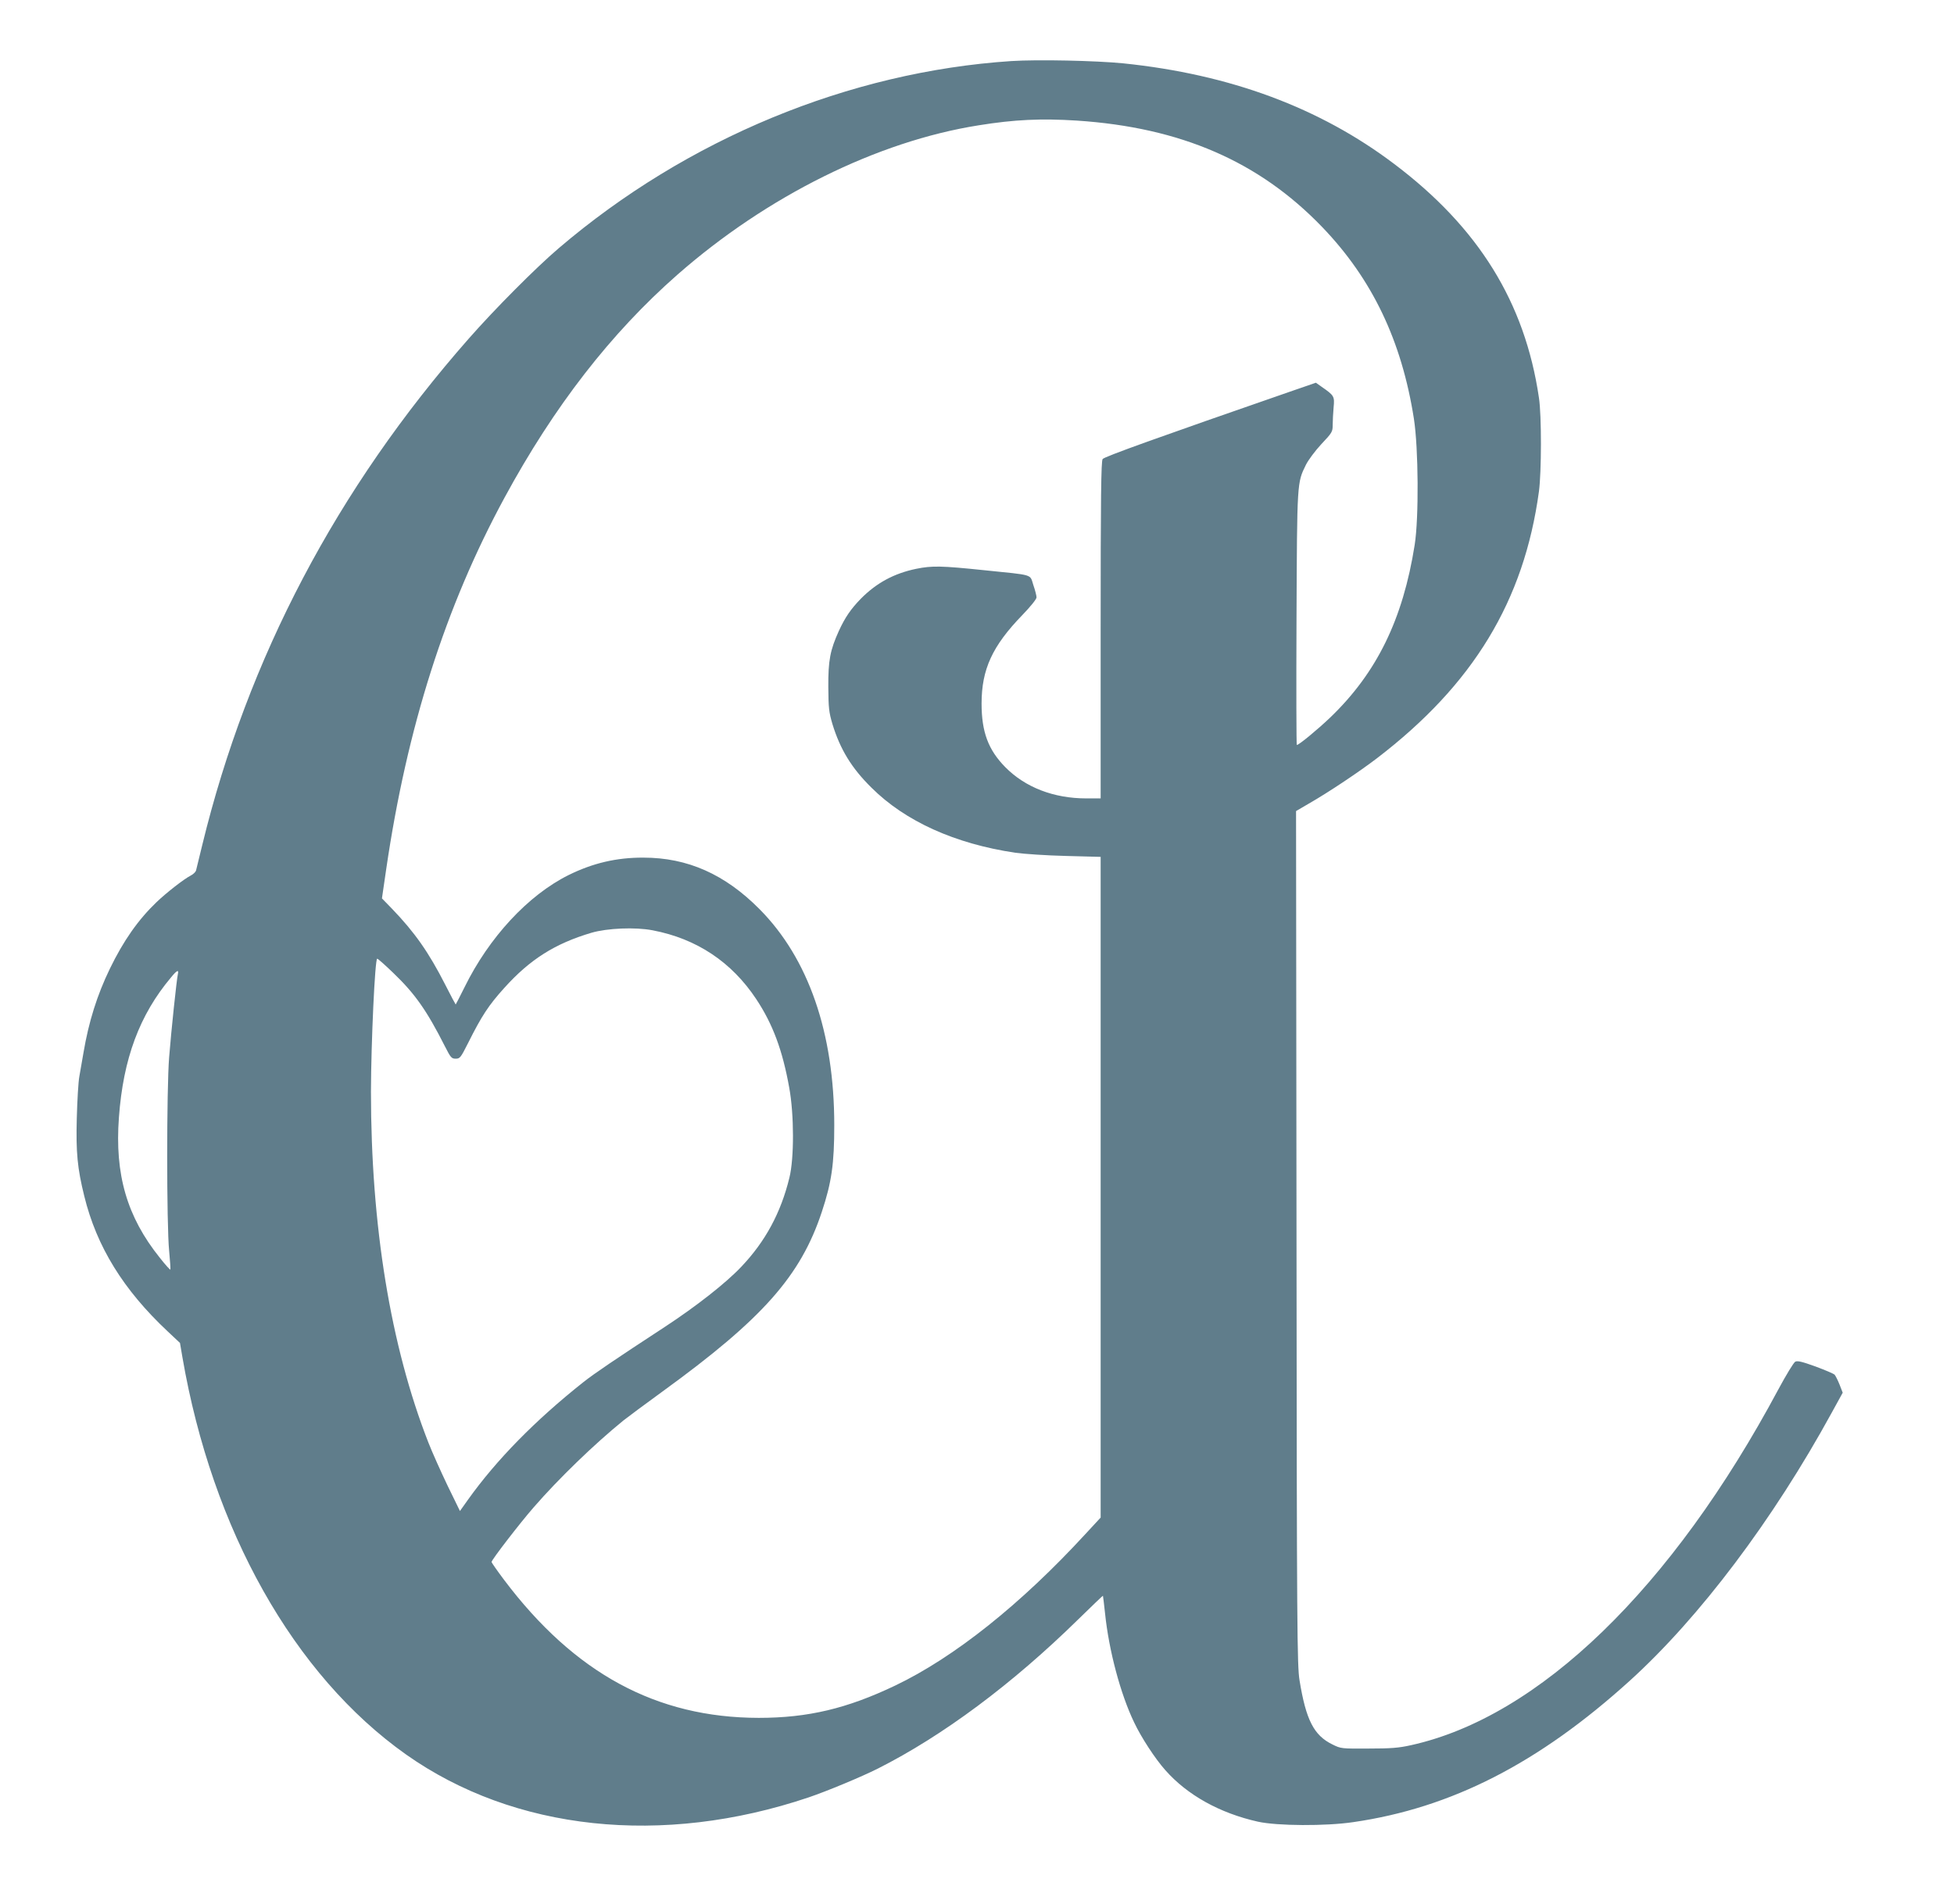<?xml version="1.0" standalone="no"?>
<!DOCTYPE svg PUBLIC "-//W3C//DTD SVG 20010904//EN"
 "http://www.w3.org/TR/2001/REC-SVG-20010904/DTD/svg10.dtd">
<svg version="1.0" xmlns="http://www.w3.org/2000/svg"
 width="1280pt" height="1247pt" viewBox="0 0 1280 1247"
 preserveAspectRatio="xMidYMid meet">
<g transform="translate(0,1247) scale(0.1,-0.1)"
fill="#607d8b" stroke="none">
<path d="M6625 12070 c-1062 -70 -2125 -509 -2965 -1226 -149 -127 -419 -398
-591 -594 -862 -980 -1446 -2090 -1744 -3315 -20 -82 -39 -158 -41 -168 -3 -9
-18 -24 -34 -32 -45 -23 -159 -112 -224 -174 -122 -117 -217 -253 -306 -436
-84 -173 -139 -349 -173 -550 -9 -49 -21 -119 -27 -155 -7 -36 -14 -160 -17
-276 -6 -223 4 -327 49 -509 81 -331 256 -614 546 -886 l81 -76 16 -94 c195
-1131 730 -2082 1465 -2602 708 -500 1678 -604 2637 -281 118 40 345 134 454
189 424 214 880 553 1313 978 88 86 160 155 161 154 1 -1 7 -54 14 -117 25
-242 101 -527 190 -712 46 -98 138 -239 205 -314 144 -163 356 -281 606 -337
126 -28 444 -30 625 -3 643 93 1215 386 1811 926 457 414 939 1054 1323 1756
l72 131 -21 54 c-12 30 -27 59 -33 65 -7 6 -63 30 -125 53 -86 31 -118 39
-132 31 -10 -5 -60 -87 -111 -182 -697 -1303 -1567 -2145 -2406 -2330 -80 -18
-132 -22 -278 -22 -177 -1 -181 -1 -237 27 -121 59 -173 160 -215 419 -16 95
-18 329 -20 2899 l-3 2796 82 48 c133 76 334 211 448 298 631 483 963 1030
1061 1747 17 126 18 499 0 615 -92 625 -396 1115 -948 1531 -488 369 -1076
587 -1774 659 -182 18 -562 26 -734 15z m430 -390 c679 -45 1192 -267 1606
-697 328 -341 521 -745 601 -1256 30 -194 33 -650 5 -827 -77 -487 -248 -837
-553 -1130 -84 -80 -205 -180 -219 -180 -3 0 -4 372 -2 828 4 901 3 888 62
1008 15 30 60 91 101 135 71 75 74 81 74 126 0 27 3 78 6 114 7 73 4 78 -78
135 l-38 27 -168 -58 c-865 -300 -1219 -427 -1229 -442 -10 -13 -13 -251 -13
-1120 l0 -1103 -94 0 c-213 0 -400 72 -531 205 -111 113 -155 230 -155 416 0
224 70 377 267 580 53 55 93 104 93 116 0 10 -9 47 -21 81 -24 73 8 63 -324
97 -280 29 -339 30 -443 9 -145 -30 -260 -92 -363 -196 -66 -68 -103 -122
-144 -211 -57 -126 -70 -193 -69 -367 1 -138 4 -165 27 -243 51 -166 125 -288
256 -417 221 -220 546 -367 942 -426 57 -8 206 -18 332 -21 l227 -6 0 -2164 0
-2164 -99 -107 c-422 -459 -859 -808 -1246 -993 -316 -151 -572 -212 -895
-212 -670 1 -1207 292 -1668 904 -45 60 -82 113 -82 117 0 14 186 255 275 357
165 190 399 416 590 571 28 22 142 107 255 189 656 476 904 756 1043 1175 65
196 82 316 82 570 0 604 -169 1092 -490 1415 -226 228 -471 337 -760 337 -176
1 -332 -36 -490 -114 -266 -132 -522 -409 -682 -735 -31 -62 -57 -113 -58
-113 -1 0 -32 58 -68 129 -108 212 -200 343 -347 496 l-68 70 28 192 c136 928
388 1720 775 2433 324 598 697 1078 1133 1461 587 515 1309 873 1972 978 235
38 410 46 645 31z m-2780 -5304 c289 -55 518 -208 679 -451 108 -163 172 -334
216 -580 32 -174 33 -462 1 -590 -56 -230 -158 -418 -315 -583 -100 -106 -295
-259 -501 -394 -324 -212 -462 -305 -535 -363 -314 -249 -567 -507 -753 -767
l-54 -76 -81 166 c-44 92 -101 219 -126 283 -248 634 -376 1419 -376 2299 1
320 26 870 41 870 5 0 51 -41 104 -92 143 -137 220 -246 340 -483 37 -73 43
-80 70 -80 28 0 33 7 80 100 91 182 136 250 238 363 168 187 332 291 572 362
103 30 286 38 400 16z m-3110 -288 c-8 -36 -43 -366 -57 -543 -17 -207 -17
-1101 0 -1269 6 -66 10 -121 8 -123 -2 -2 -34 33 -70 79 -214 267 -295 544
-267 918 28 385 135 672 341 917 39 48 53 54 45 21z"/>
</g>
</svg>
